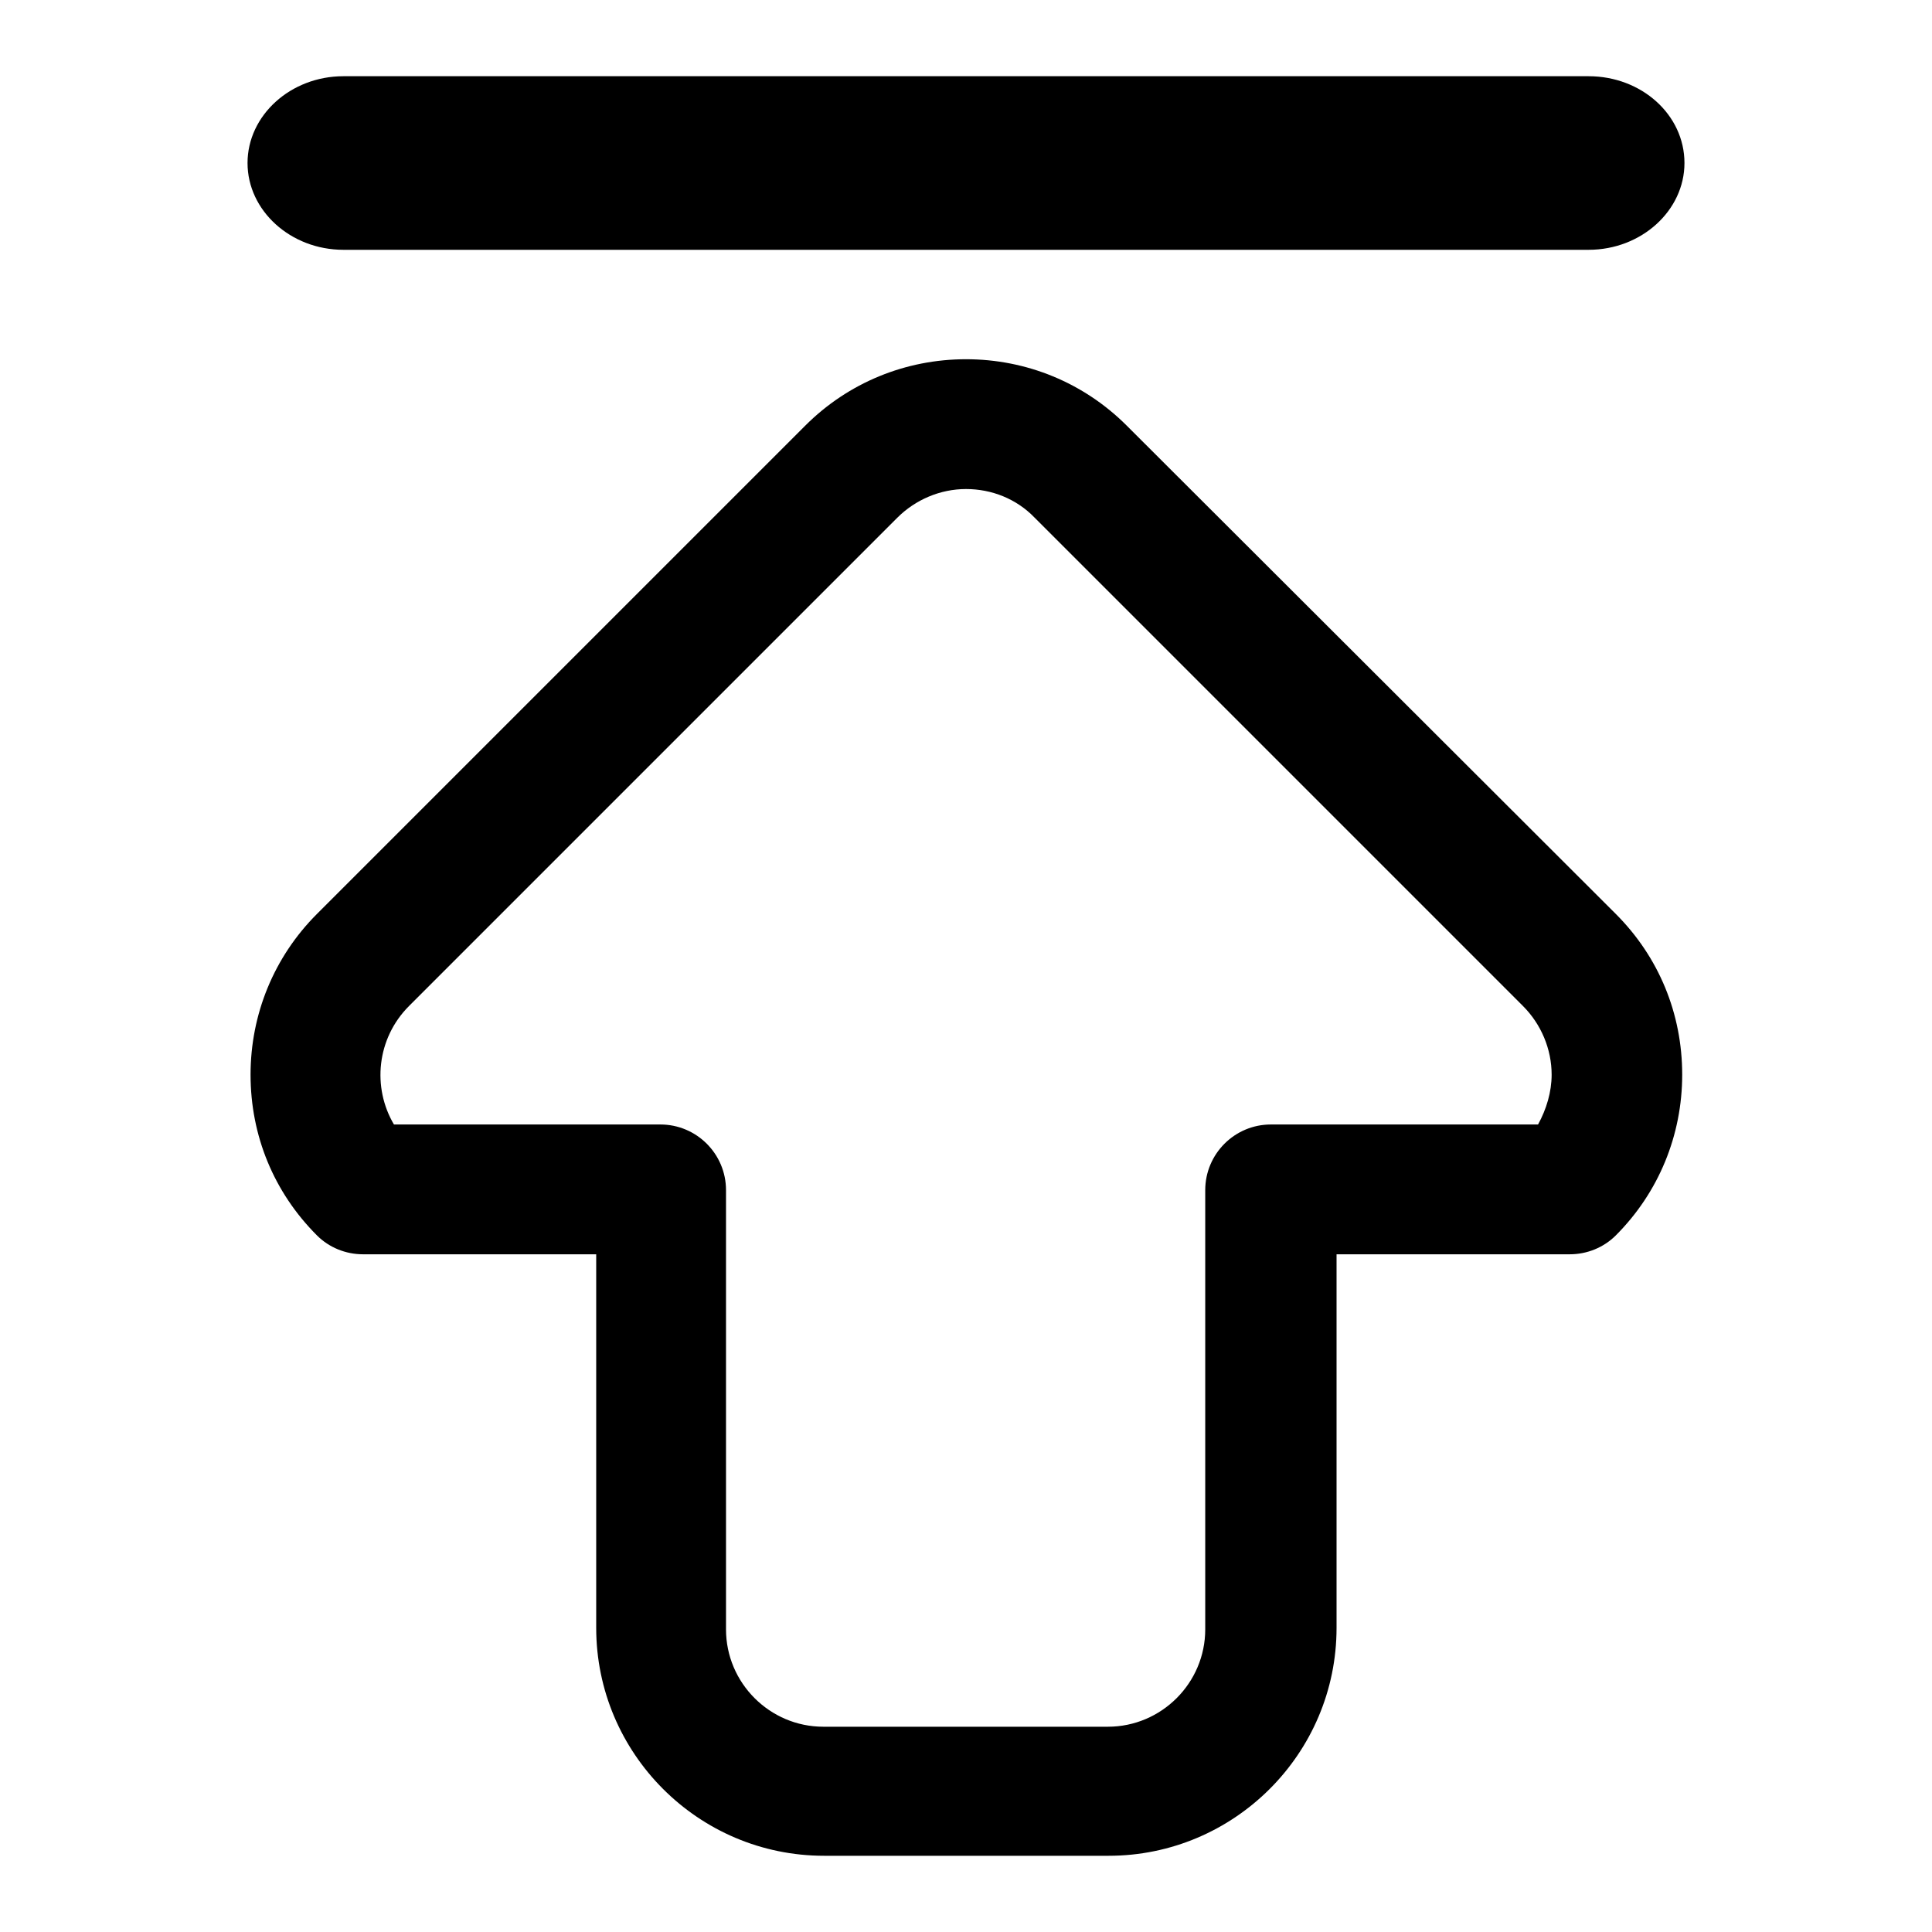 <?xml version="1.0" encoding="utf-8"?>
<!-- Svg Vector Icons : http://www.onlinewebfonts.com/icon -->
<!DOCTYPE svg PUBLIC "-//W3C//DTD SVG 1.1//EN" "http://www.w3.org/Graphics/SVG/1.1/DTD/svg11.dtd">
<svg version="1.1" xmlns="http://www.w3.org/2000/svg" xmlns:xlink="http://www.w3.org/1999/xlink" x="0px" y="0px" viewBox="0 0 256 256" enable-background="new 0 0 256 256" xml:space="preserve">
<g> <path fill="#000000" d="M149.3,56.4c-5.7-5.7-13.3-8.8-21.3-8.8s-15.6,3.1-21.3,8.8L42,121.1c-5.7,5.7-8.8,13.3-8.8,21.3 c0,8.1,3.1,15.6,8.8,21.3c1.6,1.6,3.8,2.5,6.1,2.5H79v49.5c0,16.6,13.5,30.2,30.2,30.2h37.7c16.6,0,30.2-13.5,30.2-30.2v-49.5h30.9 c2.3,0,4.5-0.9,6.1-2.5c5.7-5.7,8.8-13.3,8.8-21.3c0-8.1-3.1-15.6-8.8-21.3L149.3,56.4z M203.8,149h-35.4c-4.8,0-8.7,3.9-8.7,8.7 v58.2c0,7.1-5.8,12.9-12.9,12.9h-37.7c-7.1,0-12.9-5.8-12.9-12.9v-58.2c0-4.8-3.9-8.7-8.7-8.7H52.2c-2.9-4.9-2.3-11.4,2-15.7 l64.7-64.7c2.4-2.4,5.7-3.8,9.1-3.8c3.4,0,6.7,1.3,9.1,3.8l64.7,64.7c2.4,2.4,3.8,5.7,3.8,9.1C205.6,144.7,204.9,147,203.8,149 L203.8,149z M45.5,33.1h165c7,0,12.7-5.2,12.7-11.5c0-6.4-5.7-11.5-12.7-11.5h-165c-7,0-12.7,5.2-12.7,11.5 C32.8,27.9,38.5,33.1,45.5,33.1z"/></g>
</svg>